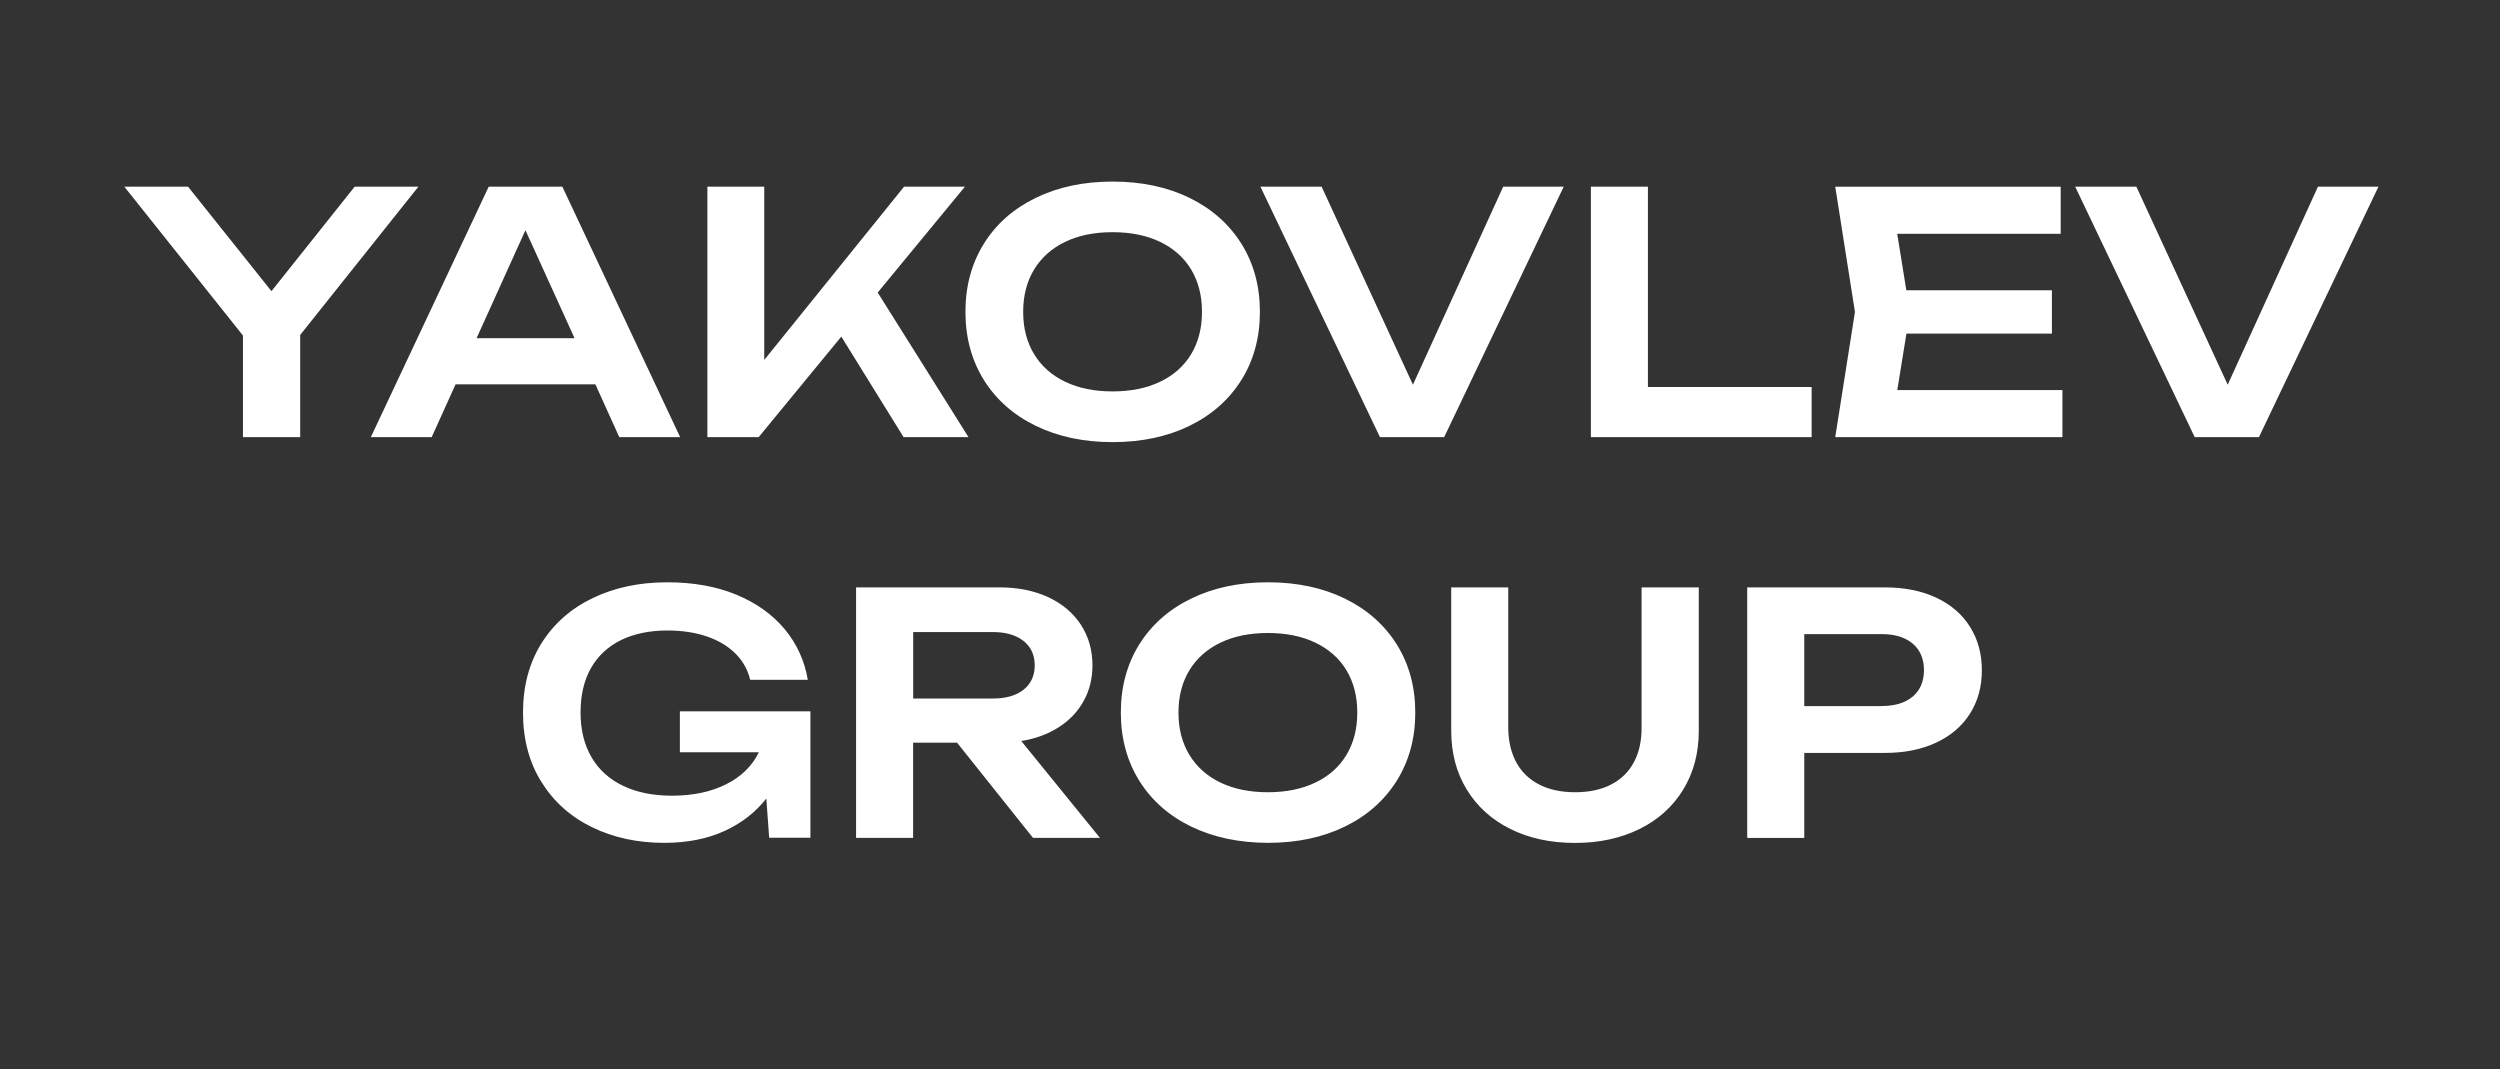 <?xml version="1.0" encoding="UTF-8"?> <svg xmlns="http://www.w3.org/2000/svg" width="152" height="65" viewBox="0 0 152 65" fill="none"><rect x="0" y="0" width="152" height="65" fill="#333333" stroke="none"/><path d="M14.773 20.402L7.558 11.349H11.432L16.504 17.702L21.565 11.349H25.439L18.251 20.365V26.577H14.773V20.402ZM41.352 26.577H37.652L36.2 23.369H27.698L26.247 26.577H22.547L29.714 11.349H34.19L41.352 26.577ZM34.934 20.564L31.947 13.996L28.975 20.564H34.934ZM43.009 11.349H46.466V21.885L54.968 11.349H58.668L53.364 17.786L58.884 26.577H54.937L51.152 20.465L46.128 26.577H43.009V11.349Z" fill="white"></path><path d="M62.974 25.89C61.618 25.23 60.568 24.302 59.818 23.101C59.074 21.901 58.699 20.522 58.699 18.96C58.699 17.398 59.074 16.014 59.818 14.819C60.562 13.619 61.618 12.691 62.974 12.03C64.331 11.37 65.888 11.04 67.645 11.04C69.408 11.04 70.97 11.37 72.321 12.03C73.672 12.691 74.723 13.619 75.478 14.819C76.227 16.019 76.602 17.398 76.602 18.96C76.602 20.522 76.227 21.906 75.478 23.101C74.728 24.296 73.678 25.23 72.321 25.89C70.97 26.55 69.408 26.881 67.645 26.881C65.888 26.881 64.331 26.55 62.974 25.89ZM62.874 21.534C63.318 22.262 63.946 22.823 64.764 23.211C65.582 23.605 66.542 23.798 67.645 23.798C68.748 23.798 69.714 23.605 70.532 23.211C71.356 22.818 71.984 22.257 72.422 21.534C72.86 20.805 73.081 19.951 73.081 18.96C73.081 17.975 72.86 17.115 72.422 16.386C71.984 15.658 71.35 15.097 70.532 14.704C69.709 14.31 68.748 14.117 67.645 14.117C66.542 14.117 65.582 14.31 64.764 14.704C63.946 15.097 63.318 15.658 62.874 16.386C62.431 17.115 62.209 17.969 62.209 18.96C62.209 19.951 62.431 20.805 62.874 21.534ZM80.354 11.349L85.906 23.39L91.395 11.349H95.074L87.806 26.577H83.901L76.633 11.349H80.354ZM100.193 23.531H110.147V26.577H96.726V11.349H100.193V23.531ZM124.761 20.281H115.911L115.356 23.715H125.395V26.577H111.583L112.781 18.965L111.583 11.354H125.289V14.216H115.351L115.905 17.65H124.756V20.281H124.761ZM129.891 11.349L135.444 23.39L140.932 11.349H144.611L137.344 26.577H133.438L126.171 11.349H129.891ZM41.33 43.251H49.273V50.936H46.766L46.592 48.551C45.932 49.395 45.078 50.055 44.032 50.532C42.987 51.004 41.774 51.245 40.386 51.245C38.765 51.245 37.303 50.931 36 50.296C34.696 49.662 33.672 48.75 32.923 47.55C32.173 46.355 31.799 44.944 31.799 43.325C31.799 41.7 32.179 40.29 32.933 39.094C33.688 37.899 34.733 36.987 36.058 36.353C37.383 35.719 38.887 35.404 40.57 35.404C42.159 35.404 43.563 35.656 44.777 36.159C45.99 36.662 46.972 37.365 47.711 38.256C48.45 39.147 48.92 40.174 49.115 41.333H45.611C45.47 40.729 45.161 40.177 44.719 39.739C44.265 39.288 43.684 38.937 42.977 38.696C42.27 38.455 41.468 38.334 40.575 38.334C39.499 38.334 38.565 38.528 37.768 38.911C36.976 39.299 36.364 39.865 35.936 40.609C35.509 41.359 35.298 42.261 35.298 43.314C35.298 44.383 35.525 45.296 35.973 46.056C36.422 46.816 37.066 47.392 37.9 47.785C38.734 48.184 39.721 48.378 40.861 48.378C42.133 48.378 43.23 48.147 44.154 47.681C45.072 47.219 45.737 46.569 46.138 45.736H41.336V43.251H41.33ZM52.055 35.713H60.784C61.892 35.713 62.874 35.913 63.729 36.306C64.579 36.704 65.244 37.26 65.714 37.978C66.183 38.696 66.421 39.519 66.421 40.457C66.421 41.254 66.241 41.977 65.888 42.617C65.534 43.262 65.033 43.791 64.378 44.211C63.729 44.63 62.964 44.913 62.093 45.054L66.875 50.941H62.806L58.188 45.154H55.517V50.941H52.049V35.713H52.055ZM62.23 41.935C62.684 41.579 62.911 41.081 62.911 40.452C62.911 39.823 62.684 39.33 62.23 38.969C61.776 38.612 61.154 38.429 60.367 38.429H55.522V42.47H60.367C61.159 42.47 61.782 42.292 62.23 41.935ZM72.422 50.255C71.065 49.594 70.015 48.666 69.266 47.466C68.521 46.265 68.147 44.887 68.147 43.325C68.147 41.763 68.521 40.379 69.266 39.184C70.01 37.988 71.065 37.055 72.422 36.395C73.778 35.734 75.335 35.404 77.093 35.404C78.855 35.404 80.418 35.734 81.769 36.395C83.12 37.055 84.17 37.983 84.925 39.184C85.674 40.384 86.049 41.763 86.049 43.325C86.049 44.887 85.674 46.265 84.925 47.466C84.175 48.661 83.125 49.594 81.769 50.255C80.418 50.915 78.855 51.245 77.093 51.245C75.335 51.24 73.778 50.91 72.422 50.255ZM72.316 45.898C72.759 46.627 73.388 47.188 74.206 47.581C75.024 47.974 75.984 48.168 77.087 48.168C78.19 48.168 79.151 47.974 79.974 47.581C80.797 47.188 81.425 46.627 81.864 45.898C82.302 45.17 82.523 44.315 82.523 43.325C82.523 42.334 82.302 41.48 81.864 40.751C81.425 40.022 80.792 39.467 79.974 39.073C79.151 38.68 78.19 38.486 77.087 38.486C75.984 38.486 75.024 38.68 74.206 39.073C73.388 39.467 72.759 40.028 72.316 40.751C71.873 41.48 71.651 42.334 71.651 43.325C71.651 44.31 71.873 45.17 72.316 45.898ZM92.187 46.344C92.504 46.931 92.968 47.382 93.575 47.696C94.187 48.011 94.915 48.168 95.765 48.168C96.626 48.168 97.359 48.011 97.961 47.696C98.568 47.382 99.027 46.931 99.338 46.349C99.65 45.767 99.808 45.075 99.808 44.268V35.713H103.286V44.425C103.286 45.773 102.975 46.962 102.347 47.995C101.719 49.028 100.837 49.83 99.697 50.396C98.557 50.962 97.248 51.25 95.76 51.25C94.272 51.25 92.963 50.967 91.823 50.396C90.683 49.83 89.801 49.028 89.173 47.995C88.545 46.962 88.234 45.773 88.234 44.425V35.713H91.701V44.273C91.712 45.065 91.87 45.757 92.187 46.344ZM117.731 36.342C118.623 36.762 119.304 37.354 119.779 38.114C120.254 38.874 120.497 39.755 120.497 40.751C120.497 41.747 120.259 42.622 119.779 43.382C119.299 44.142 118.618 44.73 117.726 45.149C116.834 45.568 115.789 45.778 114.596 45.778H109.699V50.946H106.231V35.713H114.591C115.8 35.713 116.839 35.923 117.731 36.342ZM114.412 42.926C115.214 42.926 115.842 42.732 116.296 42.35C116.75 41.962 116.977 41.427 116.977 40.746C116.977 40.064 116.75 39.524 116.296 39.136C115.842 38.748 115.214 38.554 114.412 38.554H109.699V42.931H114.412V42.926Z" fill="white"></path></svg> 